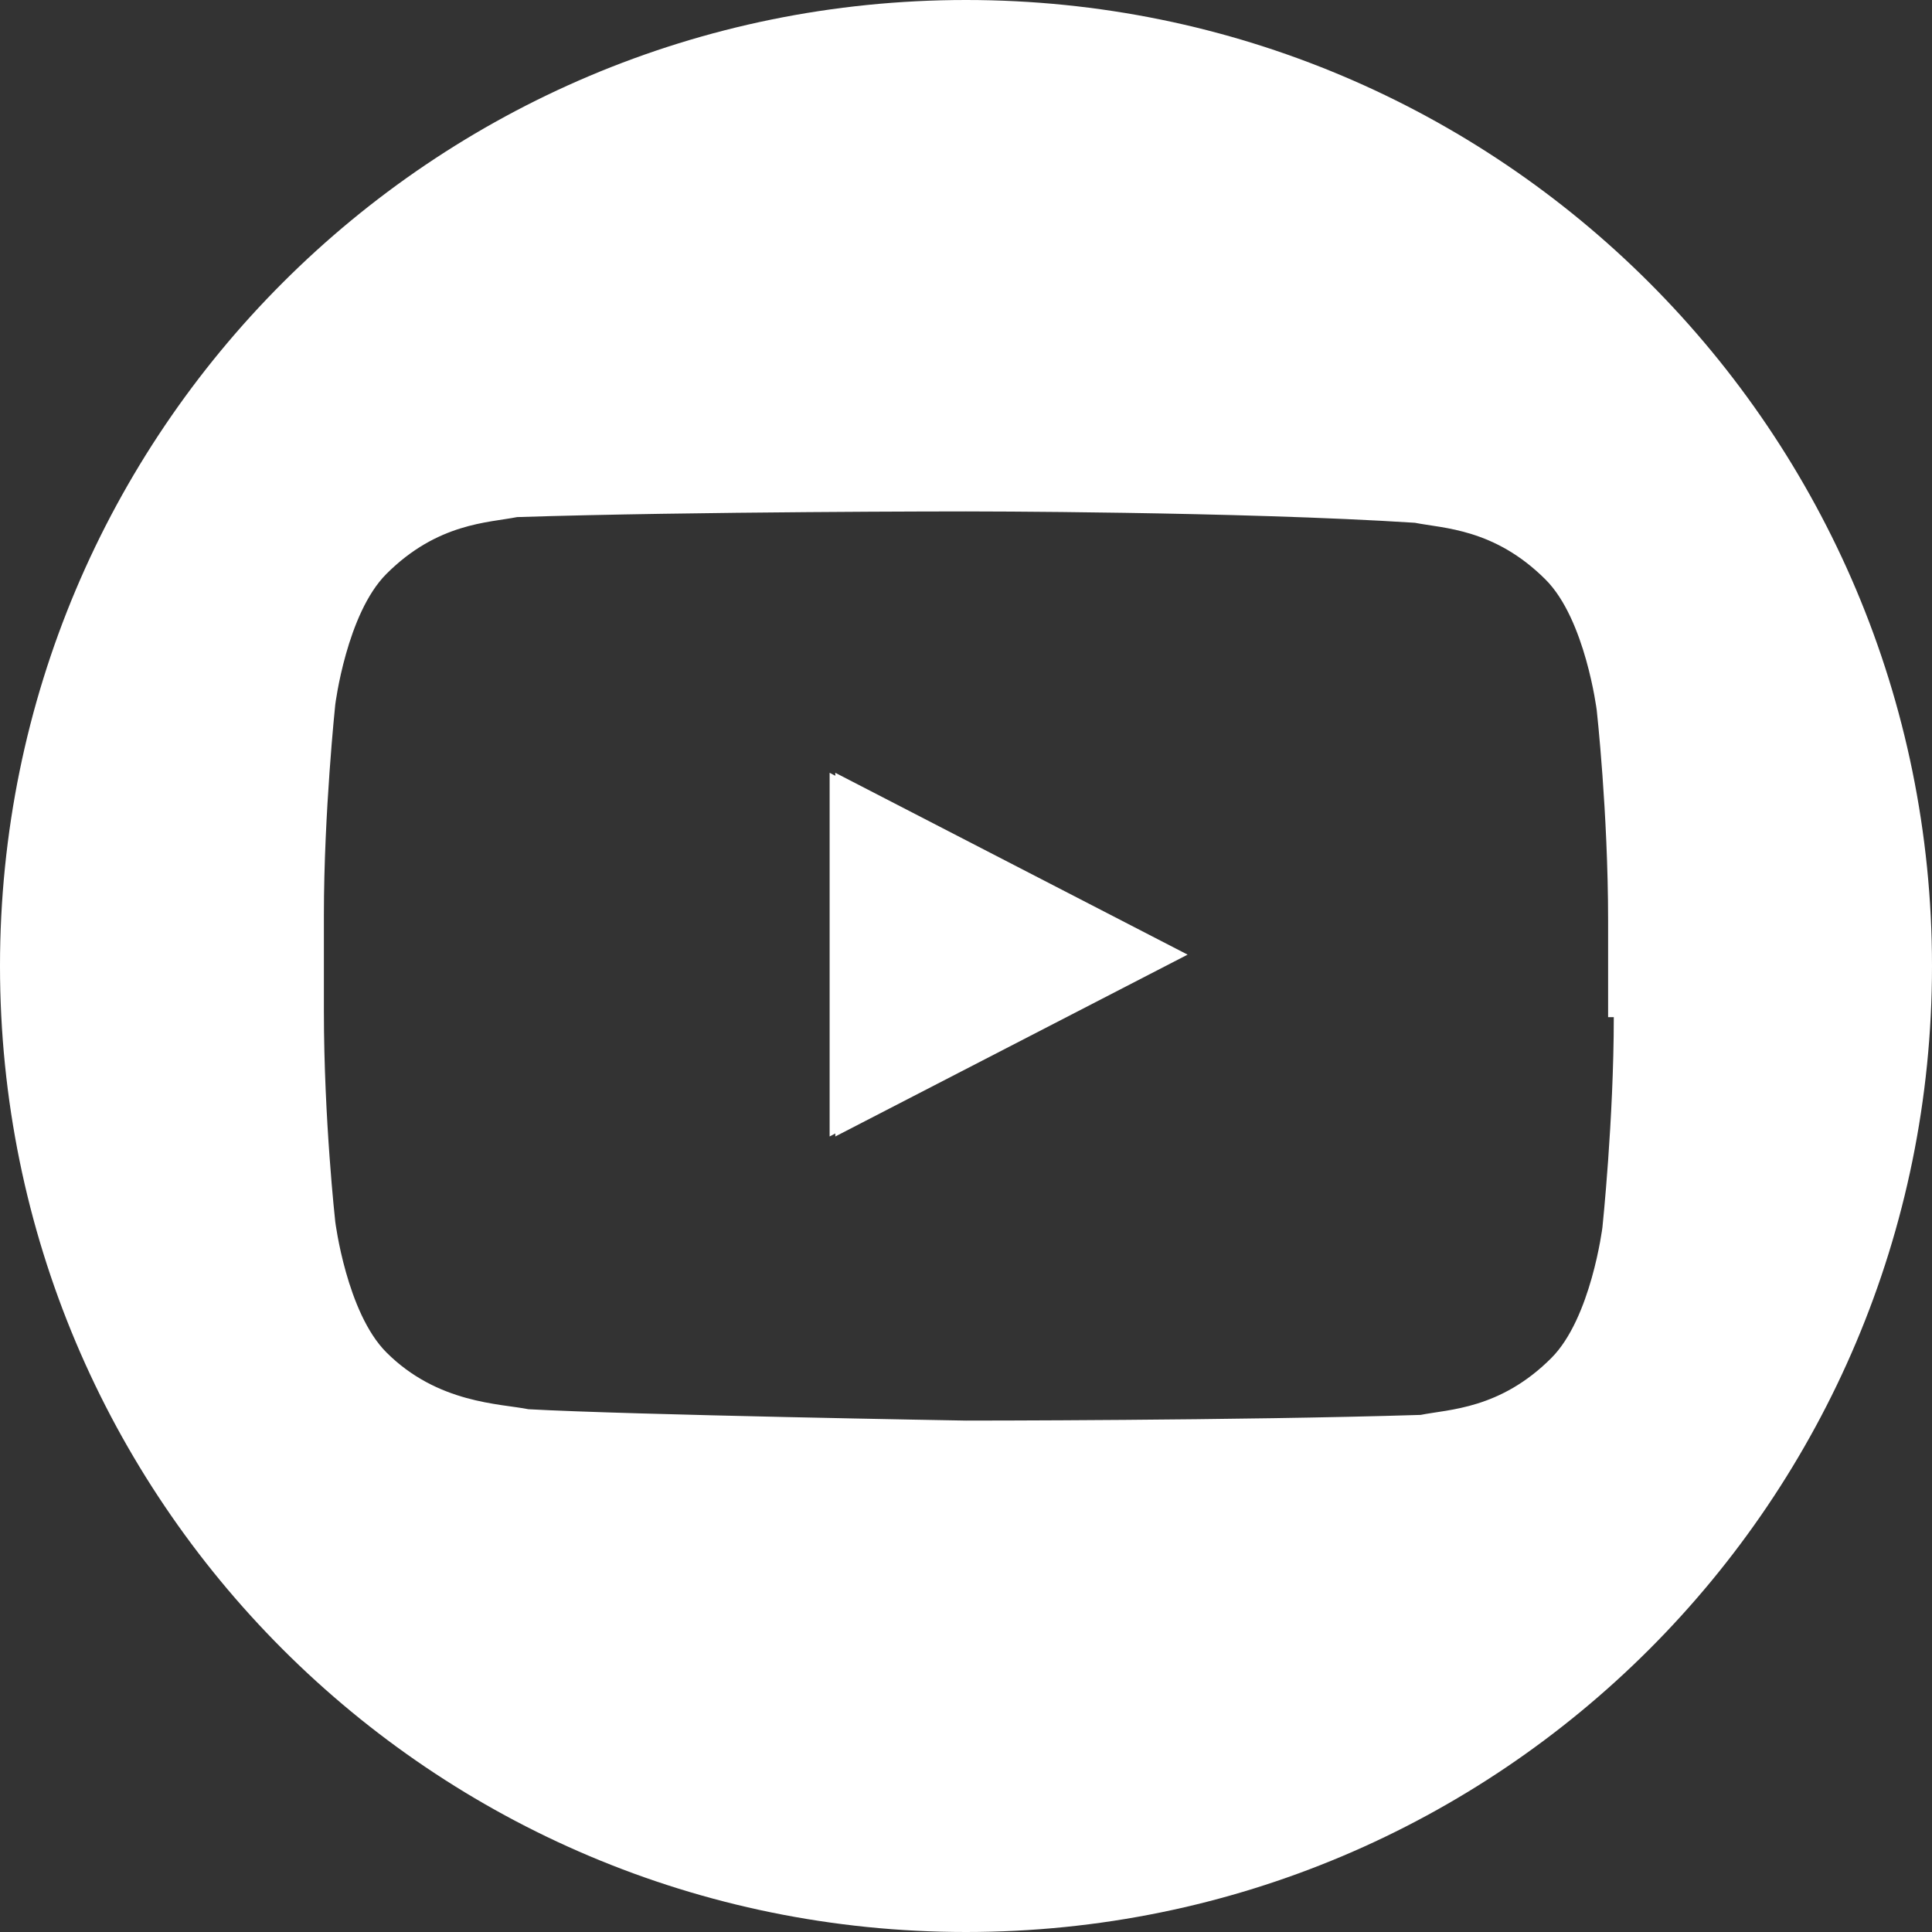 <?xml version="1.0" encoding="utf-8"?>
<!-- Generator: Adobe Illustrator 22.0.1, SVG Export Plug-In . SVG Version: 6.00 Build 0)  -->
<svg version="1.1" id="Layer_1" xmlns="http://www.w3.org/2000/svg" xmlns:xlink="http://www.w3.org/1999/xlink" x="0px" y="0px"
	 viewBox="0 0 34 34" style="enable-background:new 0 0 34 34;" xml:space="preserve">
<rect x="0" y="0" width="34" height="34" fill="#333333" stroke="none"/>
<style type="text/css">
	.st0{fill:#FFFFFF;}
</style>
<g>
	<g>
		<g>
			<path class="st0" d="M14.7,20l6.2-3.2l-6.2-3.2V20L14.7,20z"/>
			<path class="st0" d="M14.6,20v-6.4l6.1,3.2L14.6,20L14.6,20z"/>
		</g>
	</g>
	<path class="st0" d="M17,0C7.6,0,0,7.6,0,17c0,9.4,7.6,17,17,17c9.4,0,17-7.6,17-17C34,7.6,26.4,0,17,0z M28.4,17.9
		c0,1.8-0.2,3.7-0.2,3.7s-0.2,1.6-0.9,2.3c-0.9,0.9-1.8,0.9-2.3,1C21.8,25,17,25,17,25s-5.9-0.1-7.7-0.2c-0.5-0.1-1.6-0.1-2.5-1
		c-0.7-0.7-0.9-2.3-0.9-2.3s-0.2-1.8-0.2-3.7v-1.7c0-1.8,0.2-3.7,0.2-3.7s0.2-1.6,0.9-2.3c0.9-0.9,1.8-0.9,2.3-1C12.2,9,17,9,17,9h0
		c0,0,4.8,0,7.9,0.2c0.5,0.1,1.4,0.1,2.3,1c0.7,0.7,0.9,2.3,0.9,2.3s0.2,1.8,0.2,3.7V17.9z"/>
</g>
</svg>

